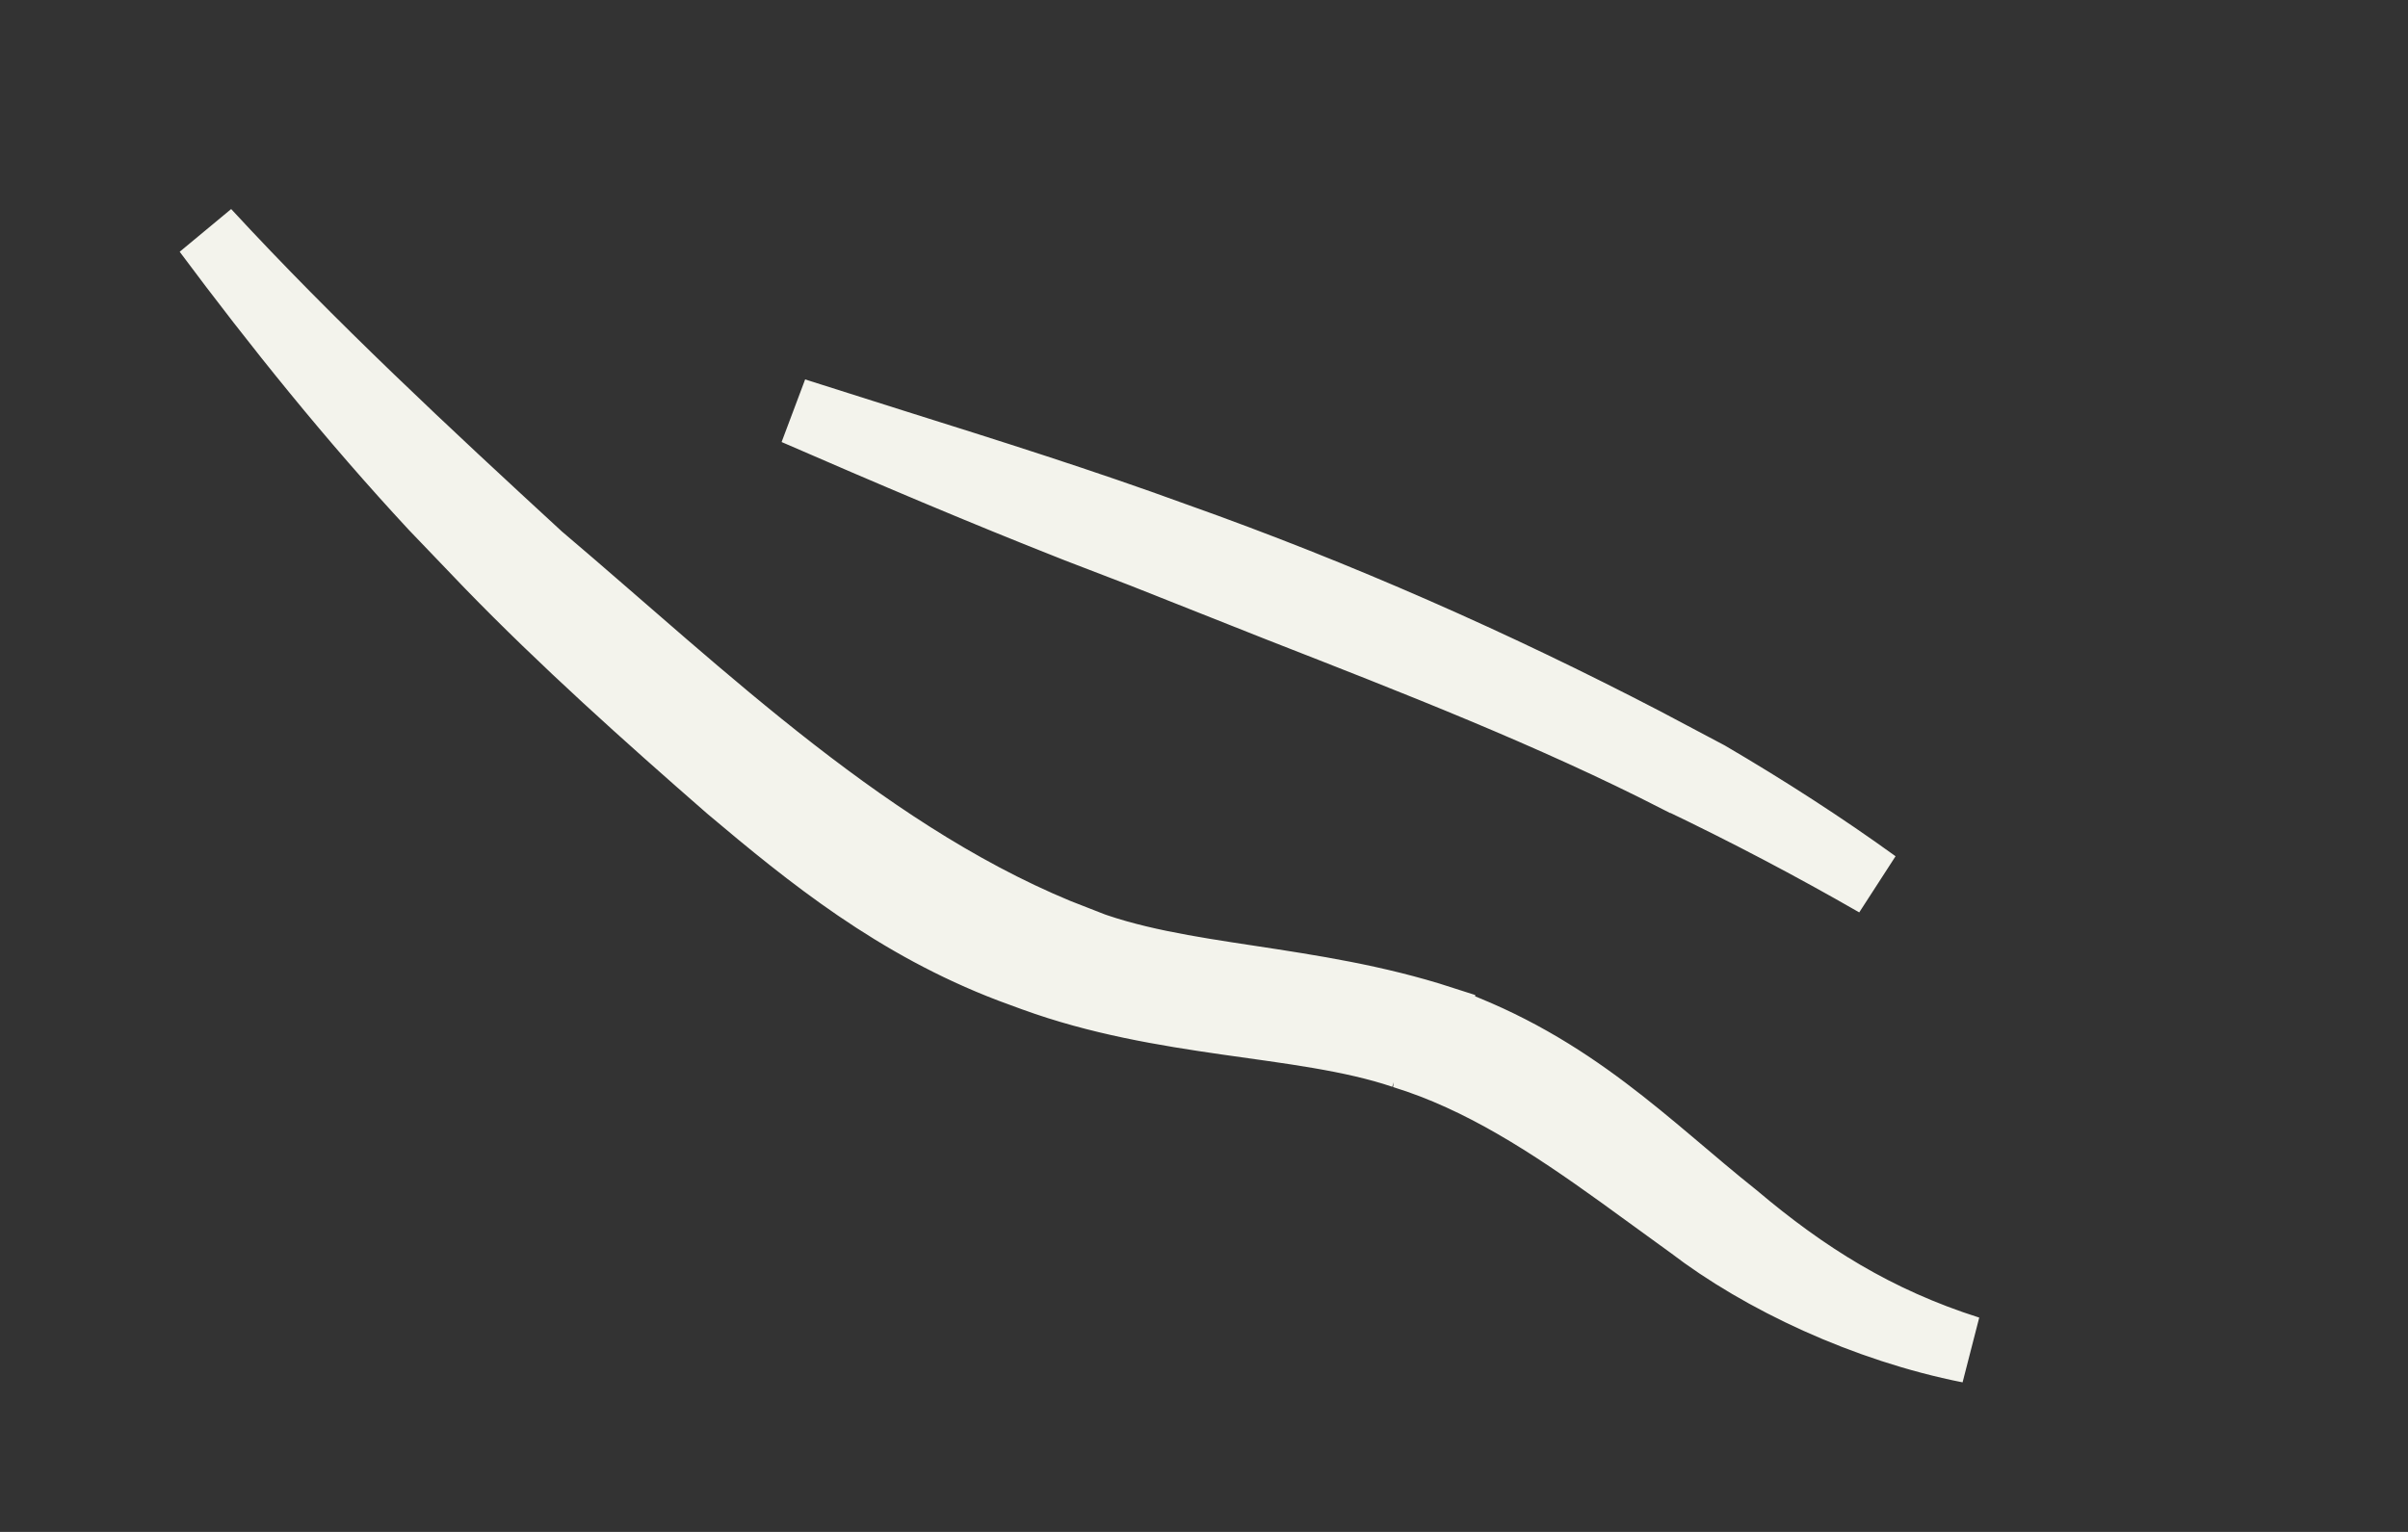 <?xml version="1.0" encoding="utf-8"?>
<svg xmlns="http://www.w3.org/2000/svg" fill="none" height="100%" overflow="visible" preserveAspectRatio="none" style="display: block;" viewBox="0 0 22 14" width="100%">
<rect x="0" y="0" width="22" height="14" fill="#333333" stroke="none"/>
<path d="M1.887 2.118C2.844 3.155 3.896 4.134 4.938 5.093L4.948 5.101C6.423 6.351 7.979 7.873 9.834 8.585V8.586C10.309 8.779 10.863 8.862 11.417 8.946C11.981 9.032 12.569 9.121 13.172 9.316V9.317C14.375 9.746 15.054 10.477 15.854 11.113C16.492 11.652 17.141 12.063 17.99 12.333C17.04 12.145 16.088 11.698 15.44 11.2L15.433 11.195L14.799 10.735C14.169 10.282 13.533 9.862 12.817 9.642H12.818C12.349 9.483 11.777 9.416 11.213 9.335C10.634 9.252 10.034 9.152 9.446 8.938L9.44 8.936L9.228 8.858C8.182 8.459 7.403 7.83 6.662 7.205C5.9 6.54 5.143 5.861 4.468 5.165L4.466 5.163L3.959 4.634C3.21 3.827 2.53 2.981 1.887 2.118ZM8.158 4.043C9.026 4.316 9.891 4.588 10.741 4.899L10.744 4.9C12.231 5.428 13.658 6.06 15.026 6.771L15.609 7.08C16.141 7.392 16.655 7.723 17.139 8.073C16.555 7.737 15.952 7.42 15.333 7.124H15.332C14.175 6.531 12.922 6.045 11.688 5.562L10.46 5.075L10.453 5.072L9.834 4.834C8.973 4.495 8.118 4.131 7.263 3.759C7.561 3.854 7.86 3.949 8.158 4.043Z" fill="#F3F3EC" id="Vector" stroke="#F3F3EC" stroke-width="0.612"/>
</svg>